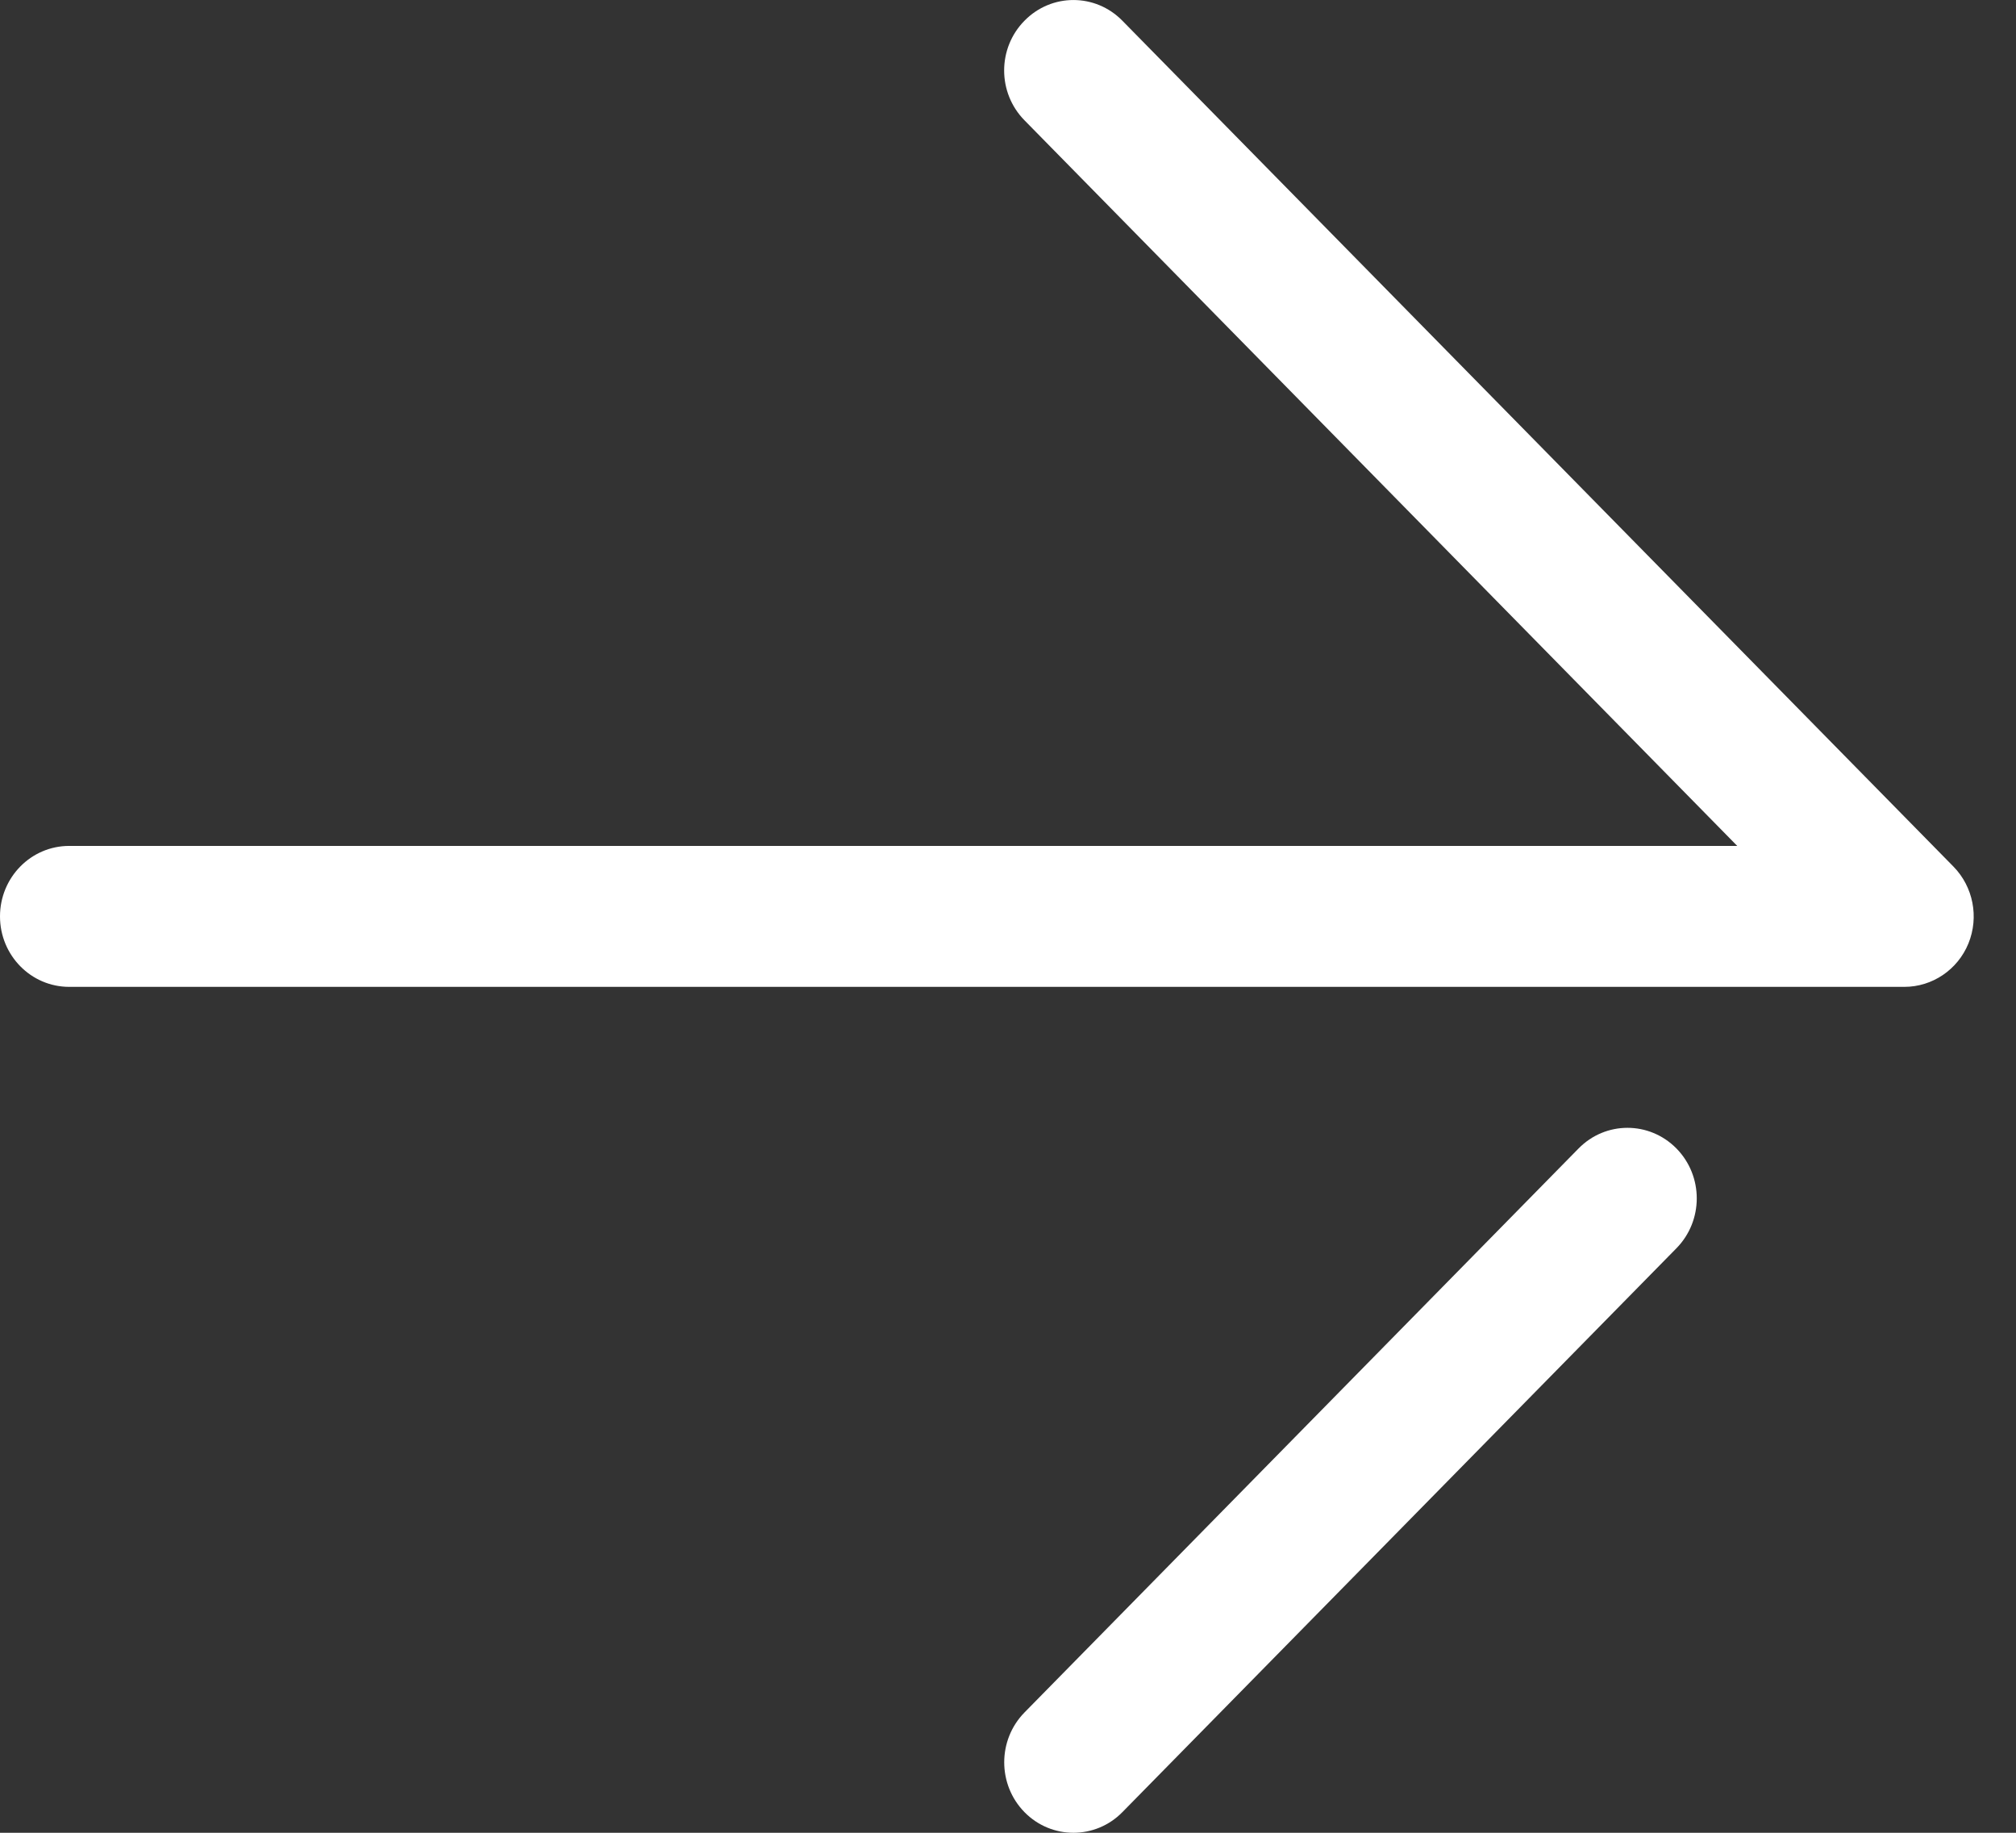 <svg width="22" height="20" viewBox="0 0 22 20" fill="none" xmlns="http://www.w3.org/2000/svg">
<rect x="0" y="0" width="22" height="20" fill="#333333" stroke="none"/>
<path d="M0.755 10.769L20.782 10.769C21.087 10.769 21.364 10.582 21.481 10.295C21.598 10.007 21.533 9.676 21.317 9.456L12.248 0.226C11.953 -0.075 11.475 -0.075 11.18 0.226C10.884 0.526 10.884 1.012 11.18 1.313L18.958 9.231L0.755 9.231C0.338 9.231 0 9.575 0 10C0 10.425 0.338 10.769 0.755 10.769Z" fill="white"/>
<path d="M11.714 20C11.907 20 12.101 19.925 12.248 19.775L18.295 13.621C18.59 13.32 18.59 12.834 18.295 12.533C17.999 12.232 17.521 12.232 17.226 12.533L11.18 18.687C10.885 18.988 10.885 19.474 11.18 19.775C11.327 19.925 11.521 20 11.714 20Z" fill="white"/>
</svg>
